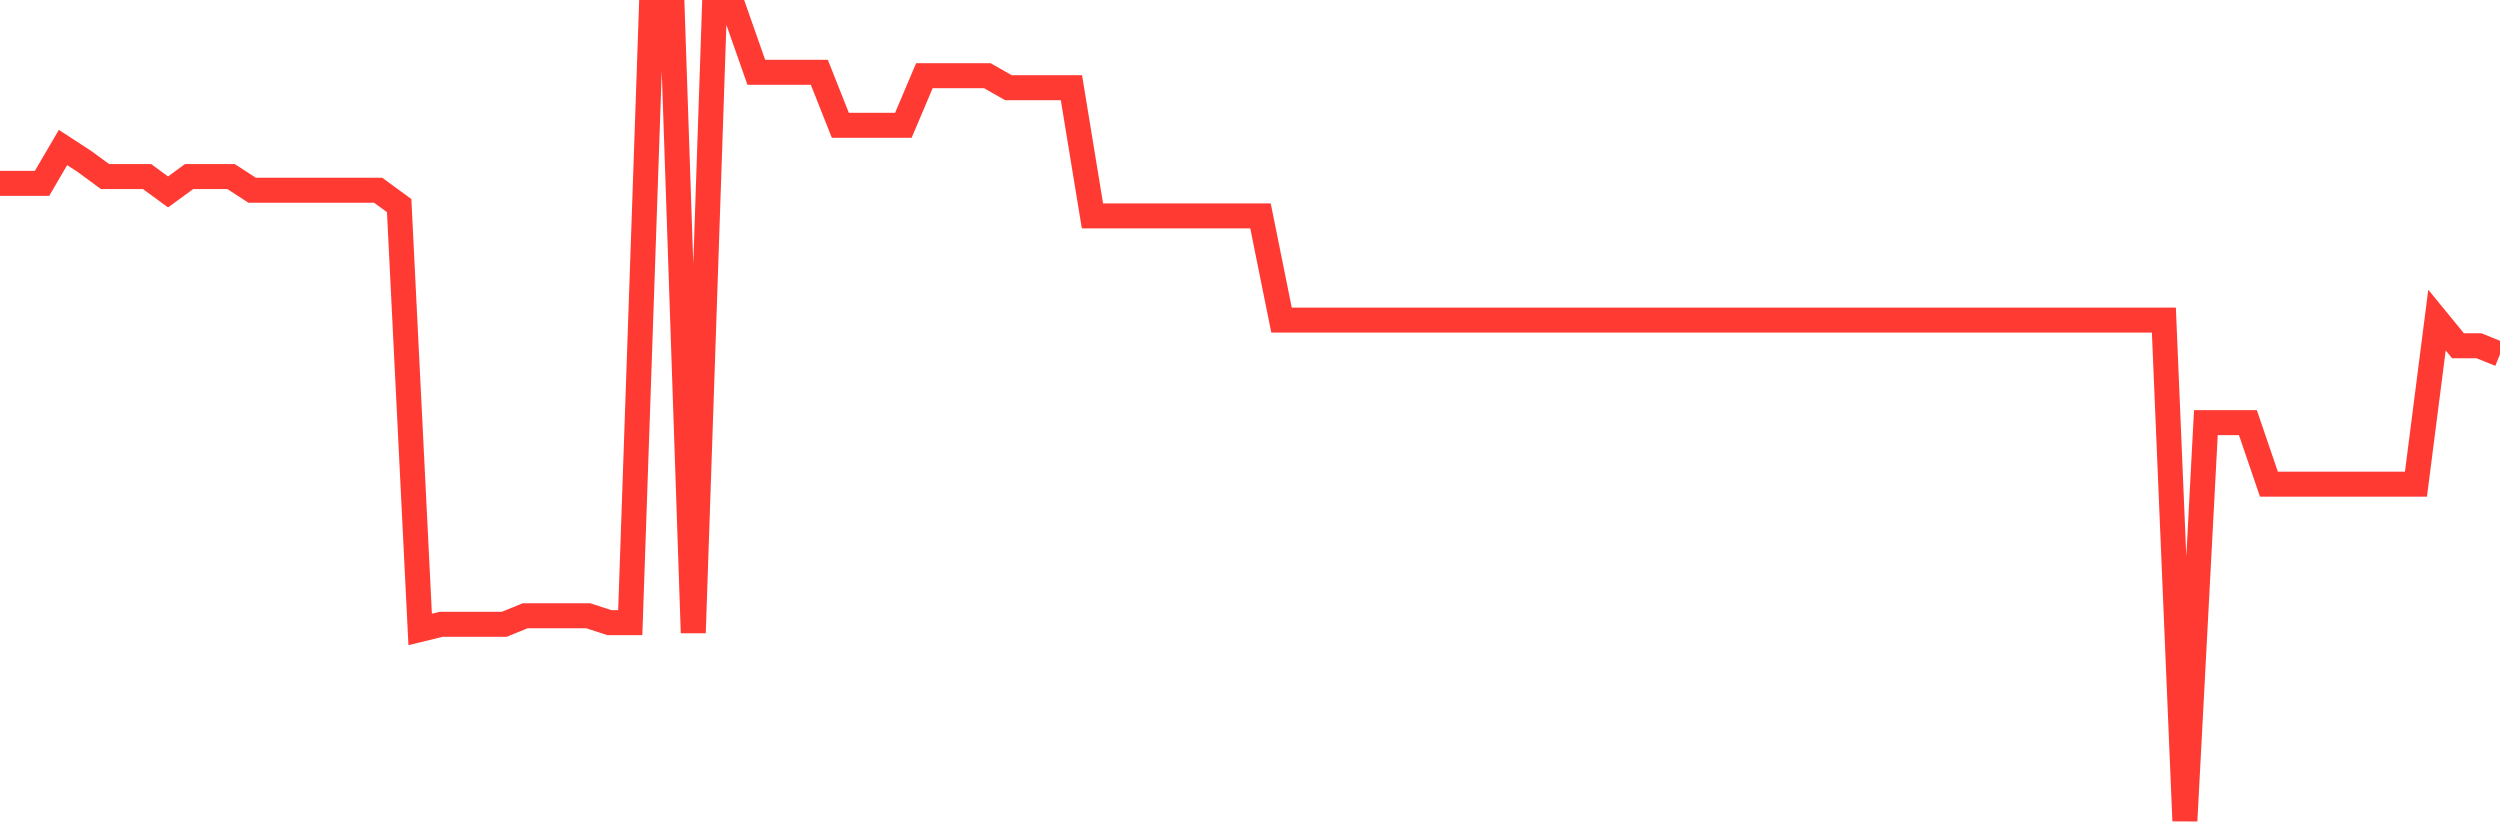 <svg
  xmlns="http://www.w3.org/2000/svg"
  xmlns:xlink="http://www.w3.org/1999/xlink"
  width="120"
  height="40"
  viewBox="0 0 120 40"
  preserveAspectRatio="none"
>
  <polyline
    points="0,8.803 1.008,8.803 2.017,8.803 3.025,7.08 4.034,7.737 5.042,8.475 6.05,8.475 7.059,8.475 8.067,9.213 9.076,8.475 10.084,8.475 11.092,8.475 12.101,9.131 13.109,9.131 14.118,9.131 15.126,9.131 16.134,9.131 17.143,9.131 18.151,9.131 19.16,9.869 20.168,30.213 21.176,29.967 22.185,29.967 23.193,29.967 24.202,29.967 25.21,29.556 26.218,29.556 27.227,29.556 28.235,29.556 29.244,29.885 30.252,29.885 31.261,0.6 32.269,0.6 33.277,30.377 34.286,0.6 35.294,0.6 36.303,3.471 37.311,3.471 38.319,3.471 39.328,3.471 40.336,6.014 41.345,6.014 42.353,6.014 43.361,6.014 44.37,3.635 45.378,3.635 46.387,3.635 47.395,3.635 48.403,4.209 49.412,4.209 50.42,4.209 51.429,4.209 52.437,10.362 53.445,10.362 54.454,10.362 55.462,10.362 56.471,10.362 57.479,10.362 58.487,10.362 59.496,10.362 60.504,10.362 61.513,15.365 62.521,15.365 63.529,15.365 64.538,15.365 65.546,15.365 66.555,15.365 67.563,15.365 68.571,15.365 69.58,15.365 70.588,15.365 71.597,15.365 72.605,15.365 73.613,15.365 74.622,15.365 75.63,15.365 76.639,15.365 77.647,15.365 78.655,15.365 79.664,15.365 80.672,15.365 81.681,15.365 82.689,15.365 83.697,15.365 84.706,15.365 85.714,15.365 86.723,15.365 87.731,15.365 88.739,15.365 89.748,15.365 90.756,15.365 91.765,15.365 92.773,15.365 93.782,15.365 94.79,15.365 95.798,15.365 96.807,15.365 97.815,15.365 98.824,15.365 99.832,15.365 100.84,15.365 101.849,15.365 102.857,15.365 103.866,15.365 104.874,39.4 105.882,20.287 106.891,20.287 107.899,20.287 108.908,23.24 109.916,23.24 110.924,23.24 111.933,23.24 112.941,23.24 113.95,23.24 114.958,23.24 115.966,23.24 116.975,15.365 117.983,16.596 118.992,16.596 120,17.006"
    fill="none"
    stroke="#ff3a33"
    stroke-width="1.2"
  >
  </polyline>
</svg>